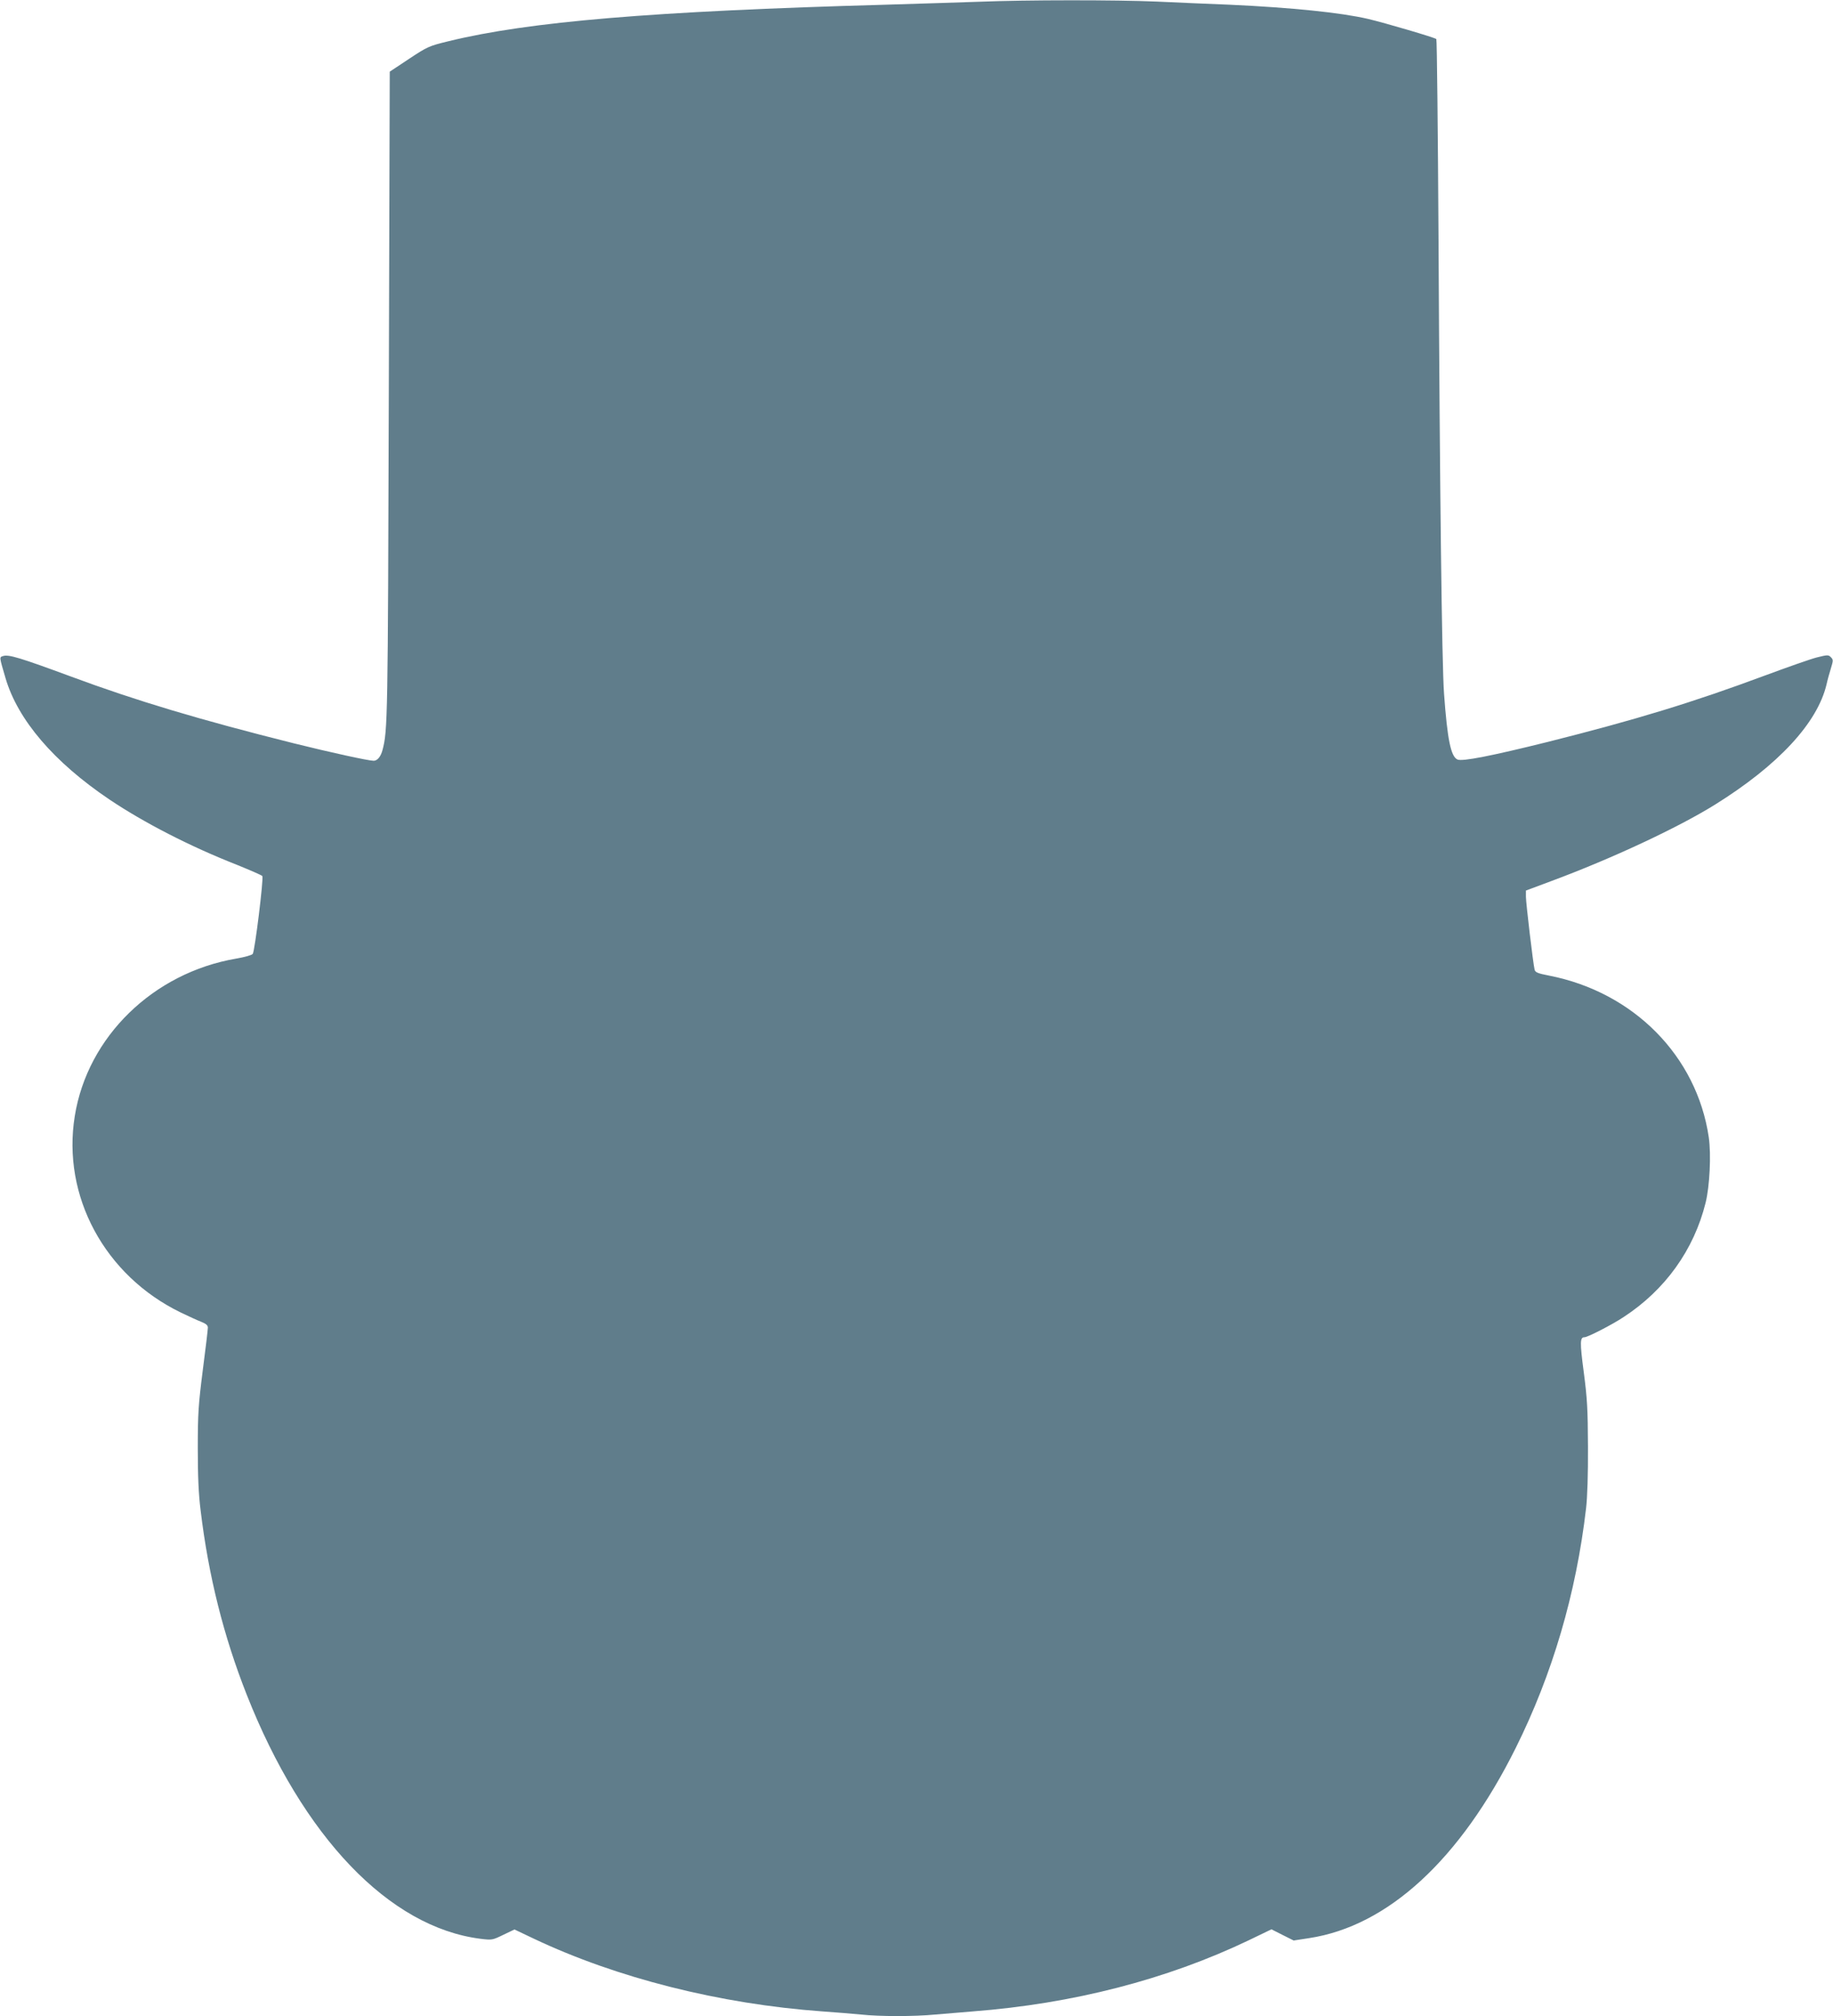 <?xml version="1.0" standalone="no"?>
<!DOCTYPE svg PUBLIC "-//W3C//DTD SVG 20010904//EN"
 "http://www.w3.org/TR/2001/REC-SVG-20010904/DTD/svg10.dtd">
<svg version="1.0" xmlns="http://www.w3.org/2000/svg"
 width="1164pt" height="1280pt" viewBox="0 0 1164 1280"
 preserveAspectRatio="xMidYMid meet">
<g transform="translate(0,1280) scale(0.1,-0.1)"
fill="#607d8b" stroke="none">
<path d="M6220 12789 c-107 -4 -377 -12 -600 -19 -1476 -41 -2263 -107 -2773
-232 -123 -30 -132 -34 -250 -112 l-122 -81 -6 -2055 c-6 -2062 -7 -2128 -40
-2252 -11 -42 -33 -68 -56 -68 -33 0 -279 54 -508 111 -596 149 -1003 271
-1415 424 -322 119 -395 141 -430 130 -25 -8 -25 -3 15 -140 78 -266 308 -534
660 -771 219 -147 512 -298 808 -414 86 -35 160 -67 163 -72 9 -14 -48 -478
-61 -494 -5 -8 -53 -21 -105 -30 -527 -90 -944 -496 -1025 -999 -83 -508 190
-1014 673 -1248 48 -23 106 -50 130 -59 30 -12 42 -22 42 -37 0 -11 -14 -132
-32 -268 -28 -220 -32 -276 -32 -498 0 -177 5 -292 18 -395 50 -415 146 -798
293 -1170 356 -902 904 -1475 1483 -1549 74 -9 76 -9 146 25 l71 34 124 -59
c526 -249 1179 -414 1829 -461 85 -6 196 -15 247 -20 118 -13 340 -13 473 0
58 5 166 14 240 20 634 49 1228 202 1749 451 l145 70 71 -36 70 -35 98 15
c500 76 959 498 1312 1207 233 468 384 980 447 1523 8 67 13 218 12 390 -1
240 -5 308 -27 475 -25 190 -24 220 5 220 20 0 176 80 248 128 264 172 447
427 521 726 26 105 36 306 20 416 -76 515 -477 921 -1014 1026 -73 14 -88 21
-92 38 -10 42 -55 424 -55 462 l0 40 158 59 c386 143 807 340 1042 486 403
251 651 519 709 764 6 28 19 74 28 103 15 49 15 54 -1 70 -15 15 -21 15 -89
-2 -39 -10 -187 -62 -327 -114 -462 -172 -823 -282 -1380 -422 -358 -89 -545
-126 -575 -112 -42 19 -64 128 -85 417 -14 188 -27 1305 -35 2865 -4 707 -10
1288 -14 1292 -8 9 -324 102 -434 128 -172 40 -486 72 -877 90 -129 5 -338 14
-465 20 -257 11 -828 11 -1125 -1z"/>
</g>
</svg>
